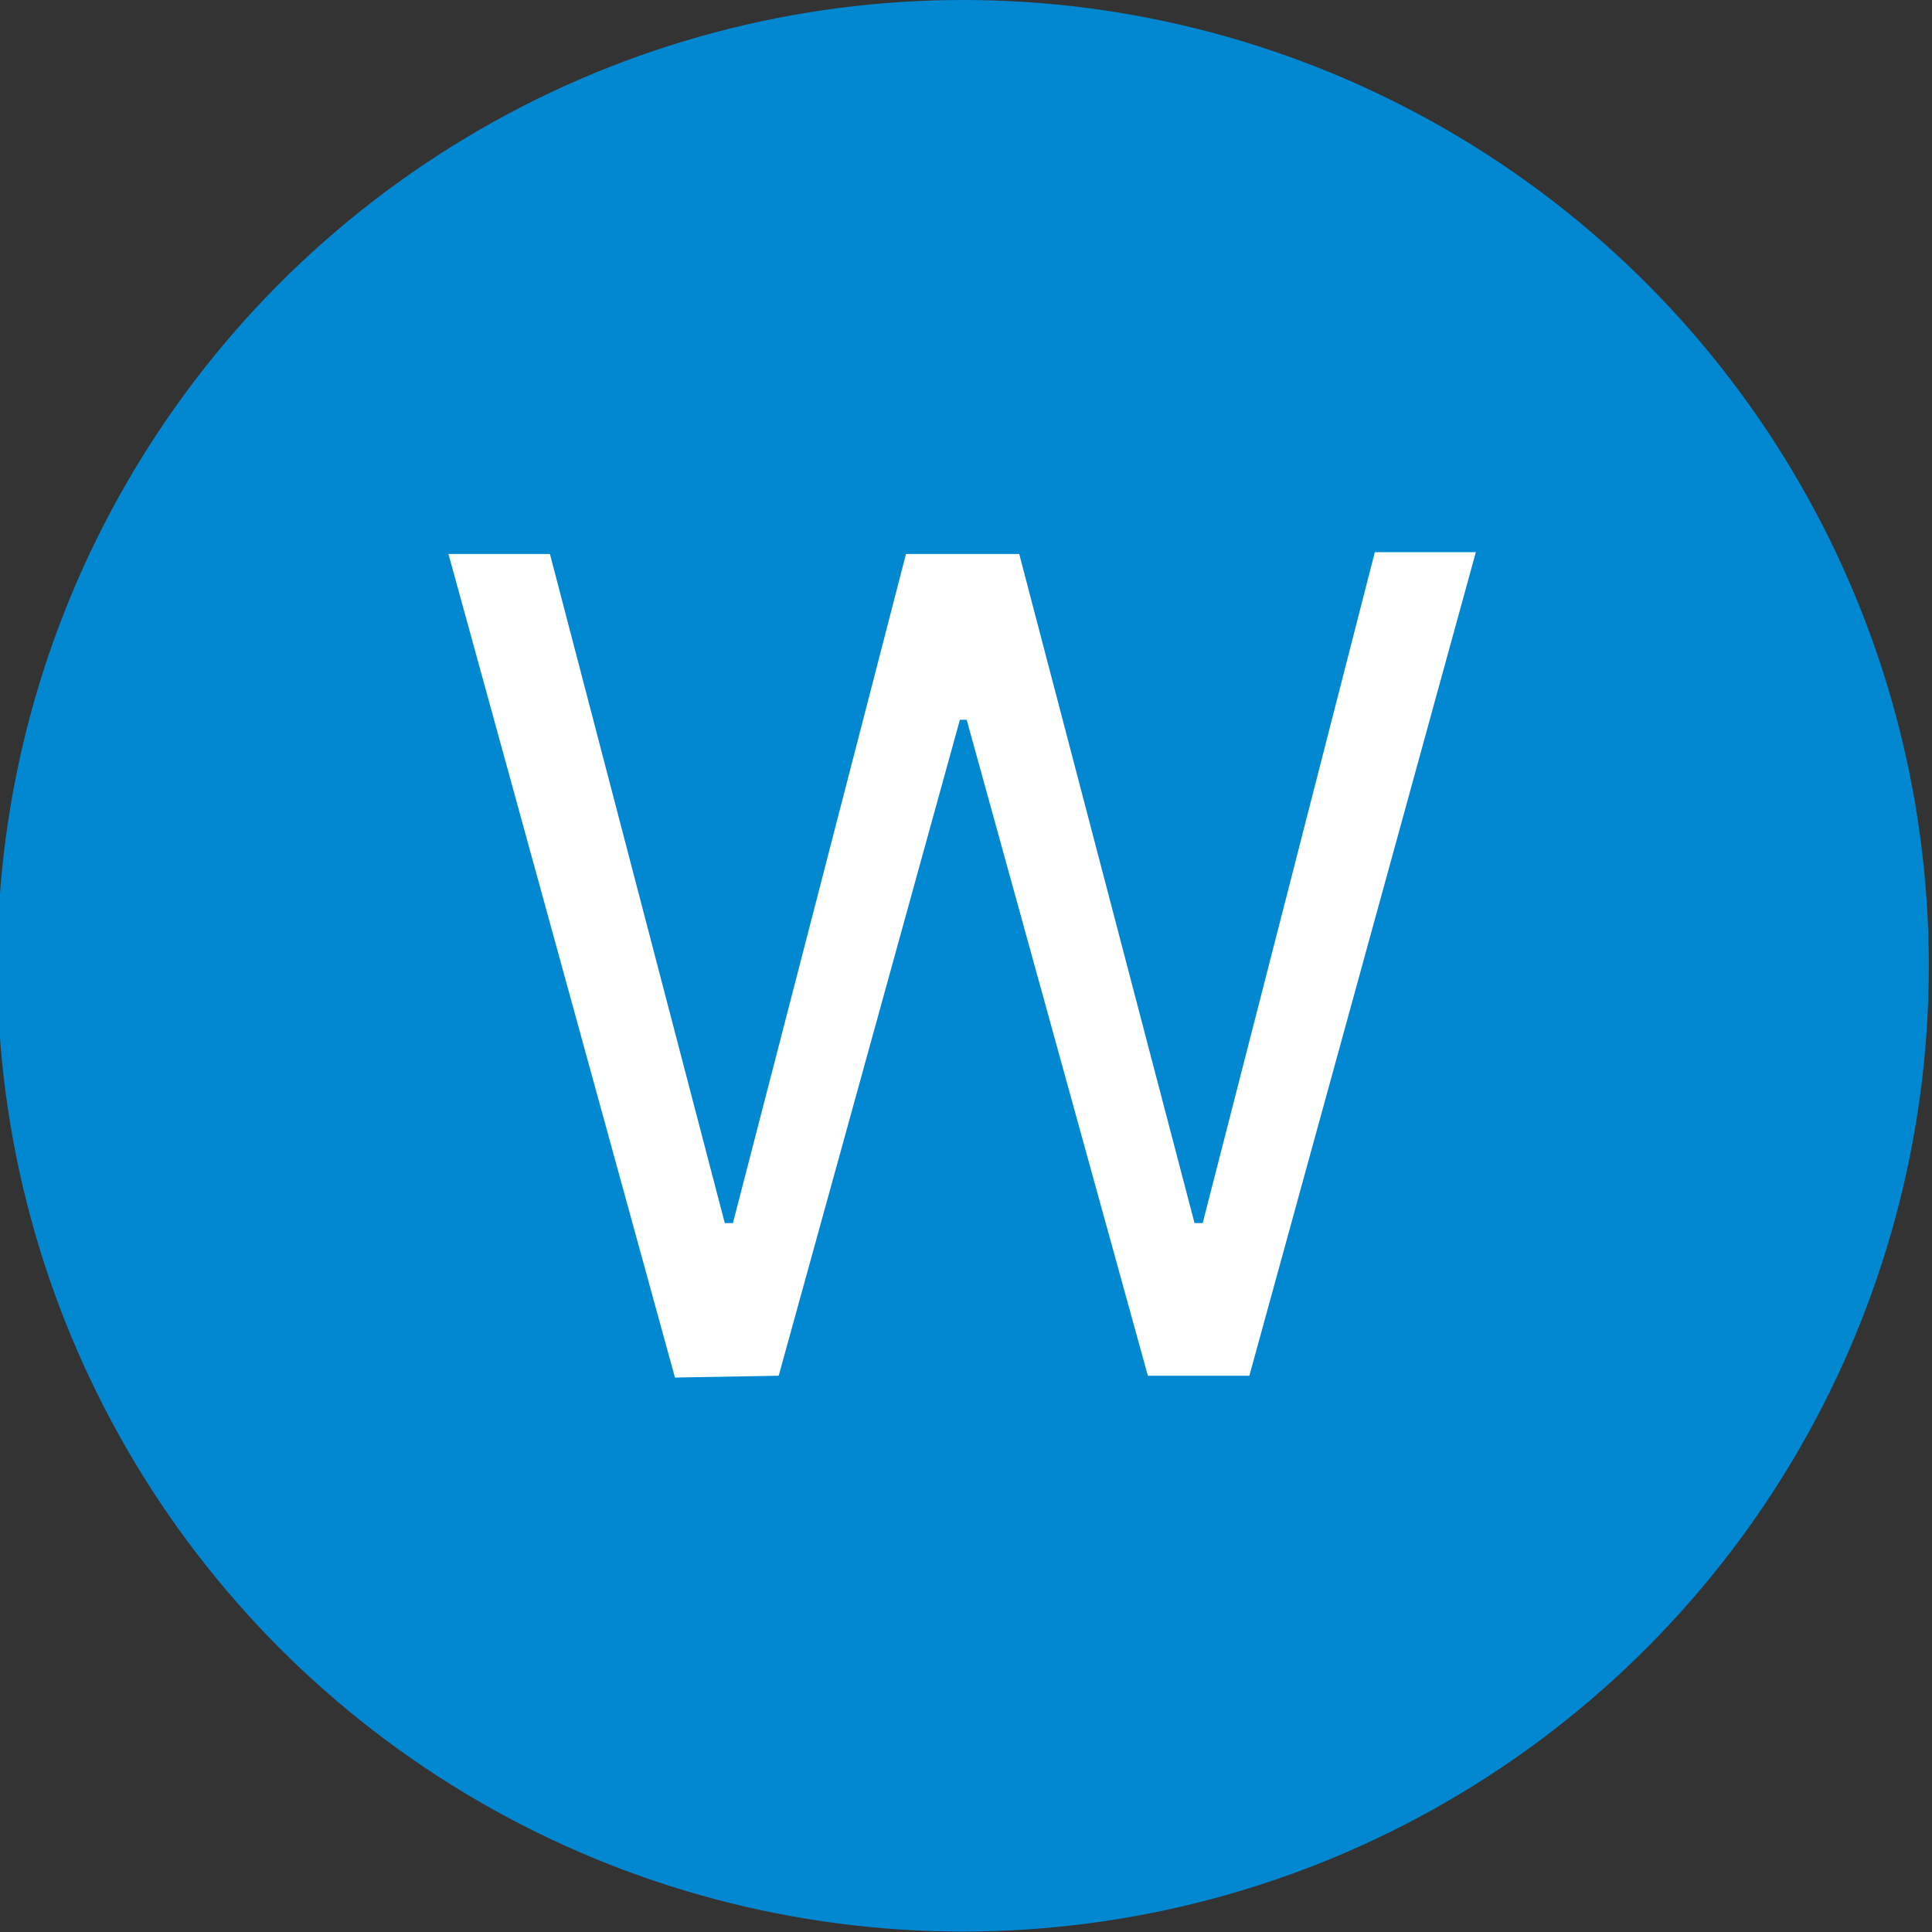 <svg xmlns="http://www.w3.org/2000/svg" data-name="Camada 1" viewBox="0 0 42.65 42.65"><rect x="0" y="0" width="42.65" height="42.65" fill="#333333" stroke="none"/><circle cx="21.26" cy="21.32" r="21.32" style="fill:#0288d1"/><path d="m14.9 30.41-5-18.18h2.24L16 27h.18L20 12.23h2.5L26.37 27h.18l3.8-14.81h2.23l-5 18.18h-2.24l-4-14.48h-.15l-4 14.48Z" style="fill:#fff"/></svg>